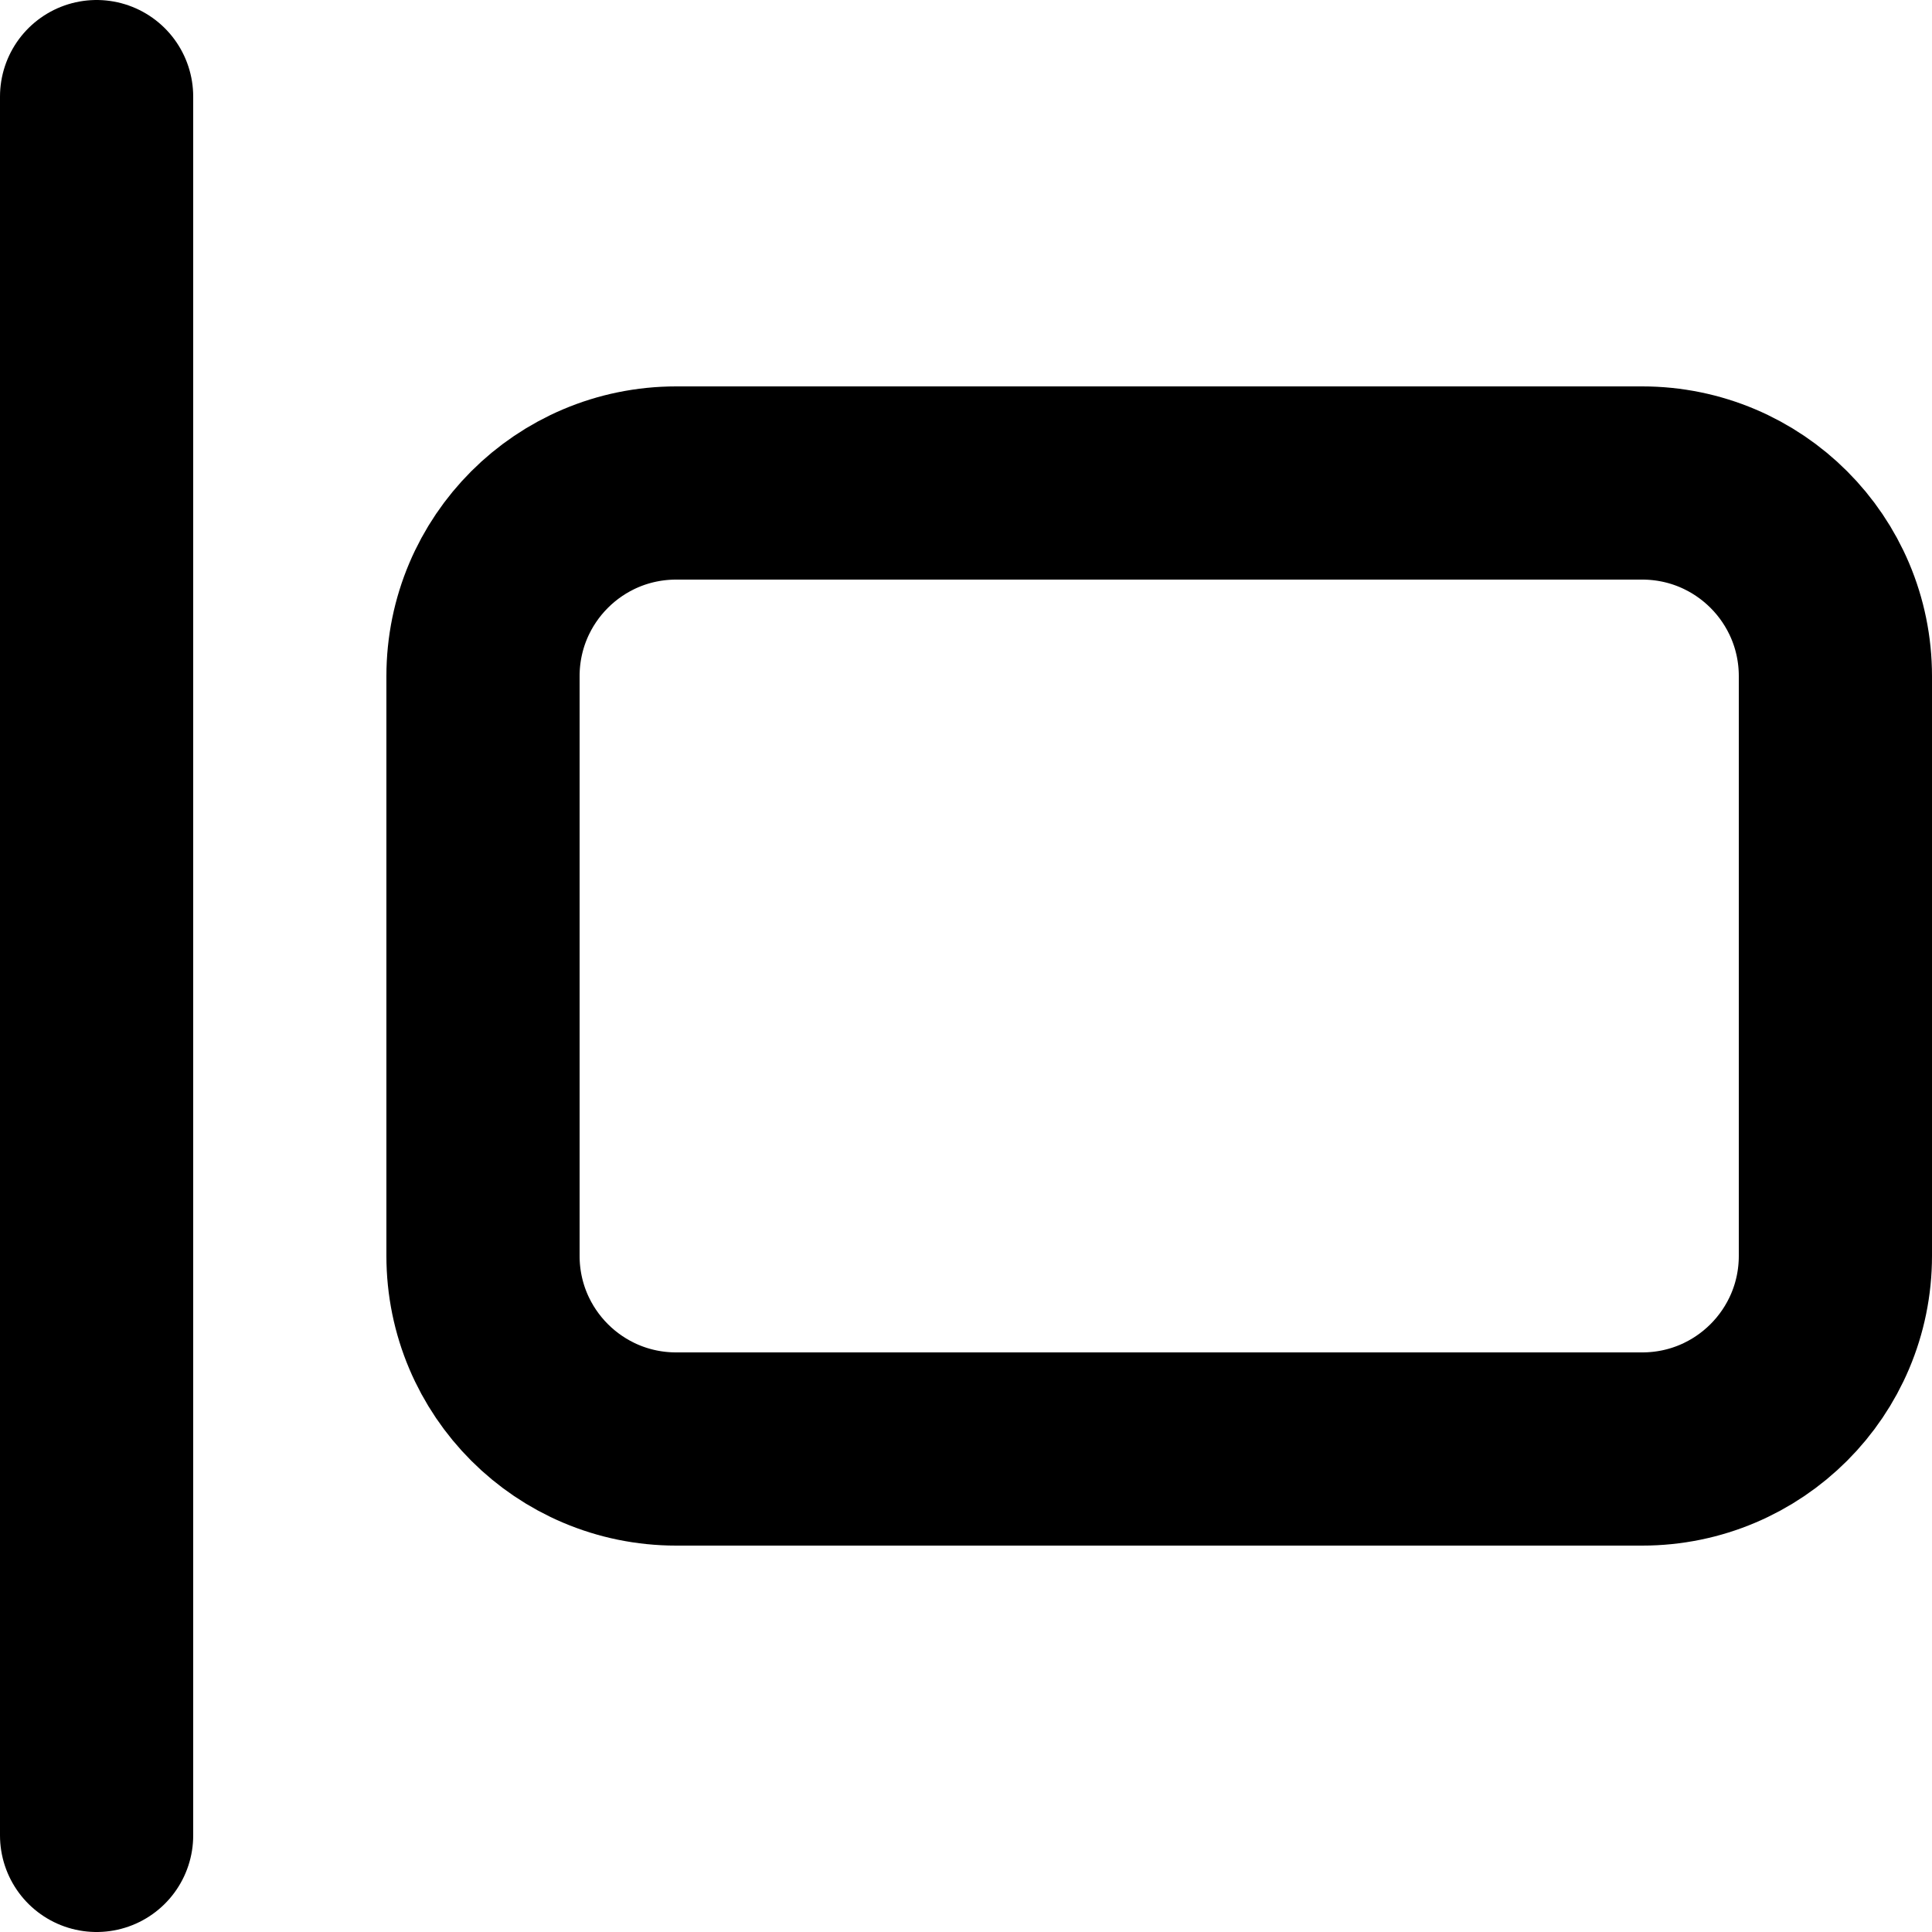 <?xml version="1.0" encoding="UTF-8"?>

<svg width="800px" height="800px" viewBox="0 0 20 20" version="1.1" xmlns="http://www.w3.org/2000/svg" xmlns:xlink="http://www.w3.org/1999/xlink">
    <title>interface / 11 - interface, align items, left, align icon</title>
    <g id="Free-Icons" stroke="none" stroke-width="1" fill="none" fill-rule="evenodd" stroke-linecap="round" stroke-linejoin="round">
        <g transform="translate(-895, -600)" id="Group" stroke="#000000" stroke-width="2">
            <g transform="translate(893, 598)" id="Shape">
                <line x1="3" y1="3" x2="3" y2="21">
</line>
                <path d="M19,17 L9,17 C7.895,17 7,16.105 7,15 L7,9 C7,7.895 7.895,7 9,7 L19,7 C20.105,7 21,7.895 21,9 L21,15 C21,16.105 20.105,17 19,17 Z">
</path>
            </g>
        </g>
    </g>
</svg>